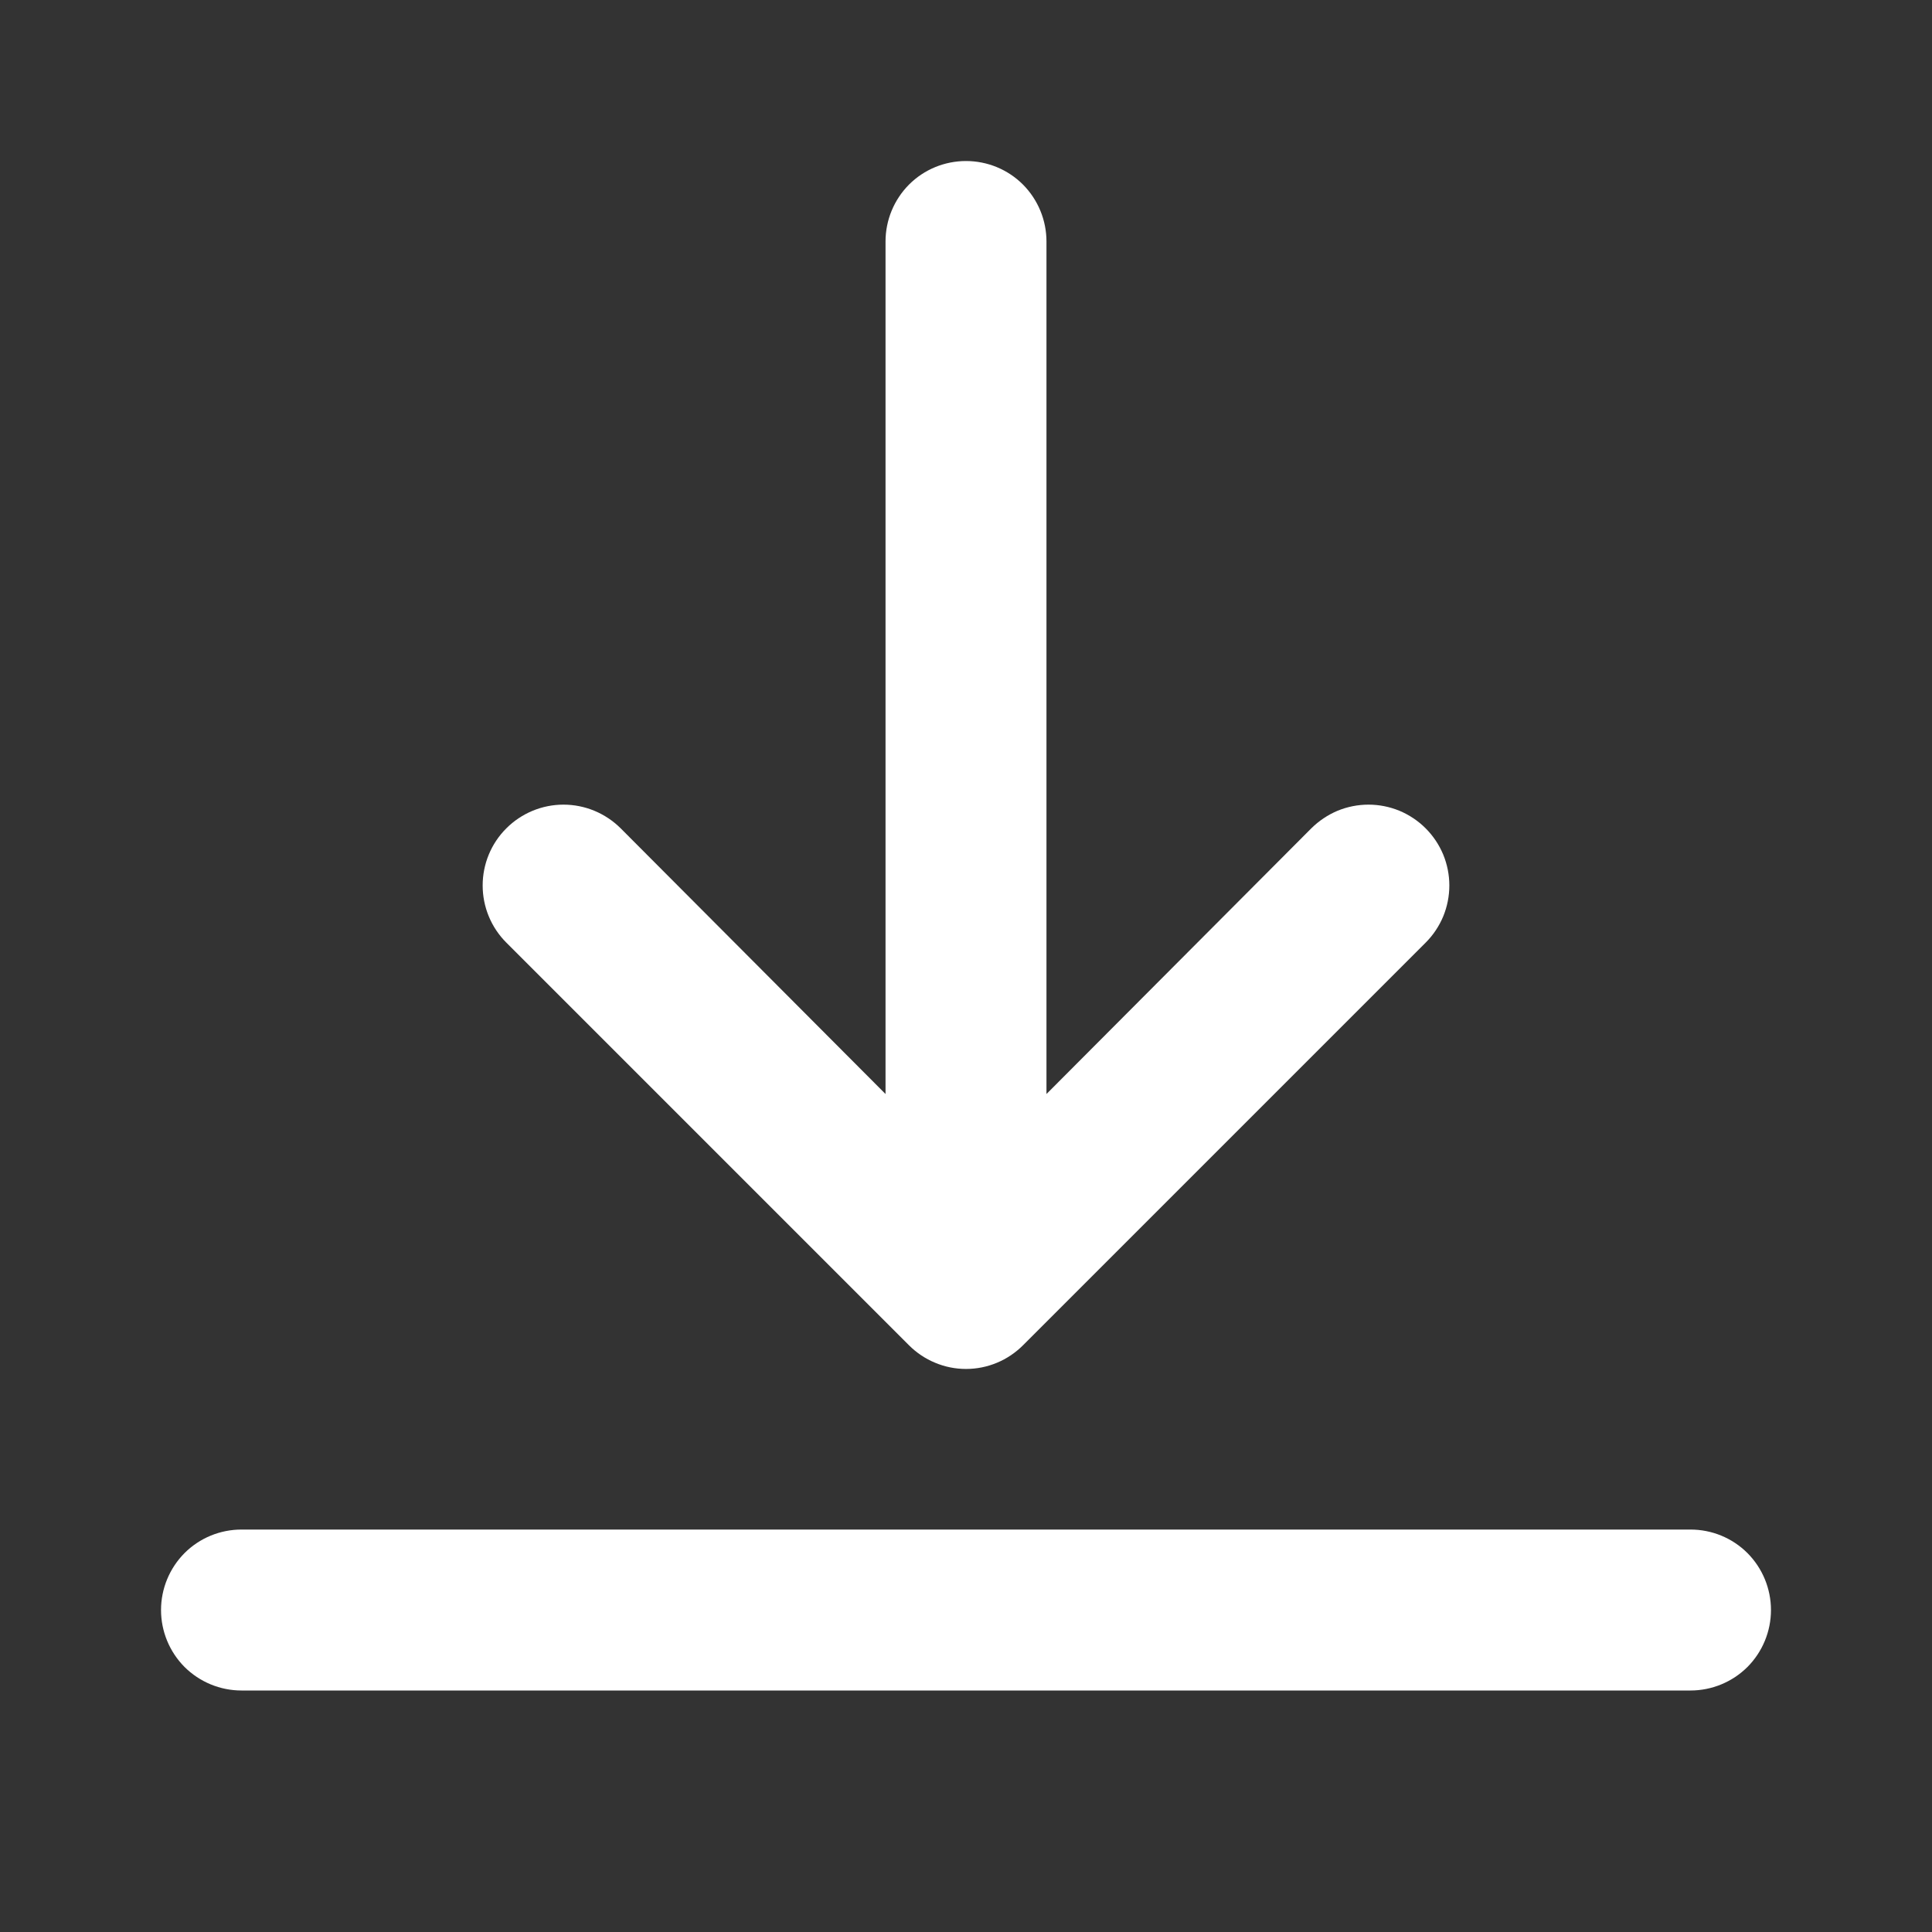 <svg width="23" height="23" viewBox="0 0 23 23" fill="none" xmlns="http://www.w3.org/2000/svg">
<rect x="0" y="0" width="23" height="23" fill="#333333" stroke="none"/>
<path d="M20.125 18.209H2.875C2.621 18.209 2.377 18.309 2.197 18.489C2.018 18.669 1.917 18.913 1.917 19.167C1.917 19.421 2.018 19.665 2.197 19.845C2.377 20.024 2.621 20.125 2.875 20.125H20.125C20.379 20.125 20.623 20.024 20.803 19.845C20.982 19.665 21.083 19.421 21.083 19.167C21.083 18.913 20.982 18.669 20.803 18.489C20.623 18.309 20.379 18.209 20.125 18.209Z" fill="white"/>
<path d="M11.5 1.917C11.246 1.917 11.002 2.017 10.822 2.197C10.643 2.377 10.542 2.621 10.542 2.875V13.024L7.389 9.861C7.208 9.681 6.964 9.579 6.708 9.579C6.453 9.579 6.208 9.681 6.028 9.861C5.847 10.041 5.746 10.286 5.746 10.541C5.746 10.797 5.847 11.041 6.028 11.222L10.82 16.014C10.909 16.103 11.015 16.175 11.132 16.223C11.248 16.272 11.373 16.297 11.5 16.297C11.627 16.297 11.752 16.272 11.869 16.223C11.985 16.175 12.091 16.103 12.18 16.014L16.972 11.222C17.061 11.133 17.132 11.027 17.181 10.91C17.229 10.793 17.254 10.668 17.254 10.541C17.254 10.415 17.229 10.29 17.181 10.173C17.132 10.056 17.061 9.95 16.972 9.861C16.883 9.772 16.777 9.701 16.66 9.652C16.543 9.604 16.418 9.579 16.292 9.579C16.165 9.579 16.04 9.604 15.923 9.652C15.807 9.701 15.701 9.772 15.611 9.861L12.458 13.024V2.875C12.458 2.621 12.357 2.377 12.178 2.197C11.998 2.017 11.754 1.917 11.5 1.917Z" fill="white"/>
</svg>
